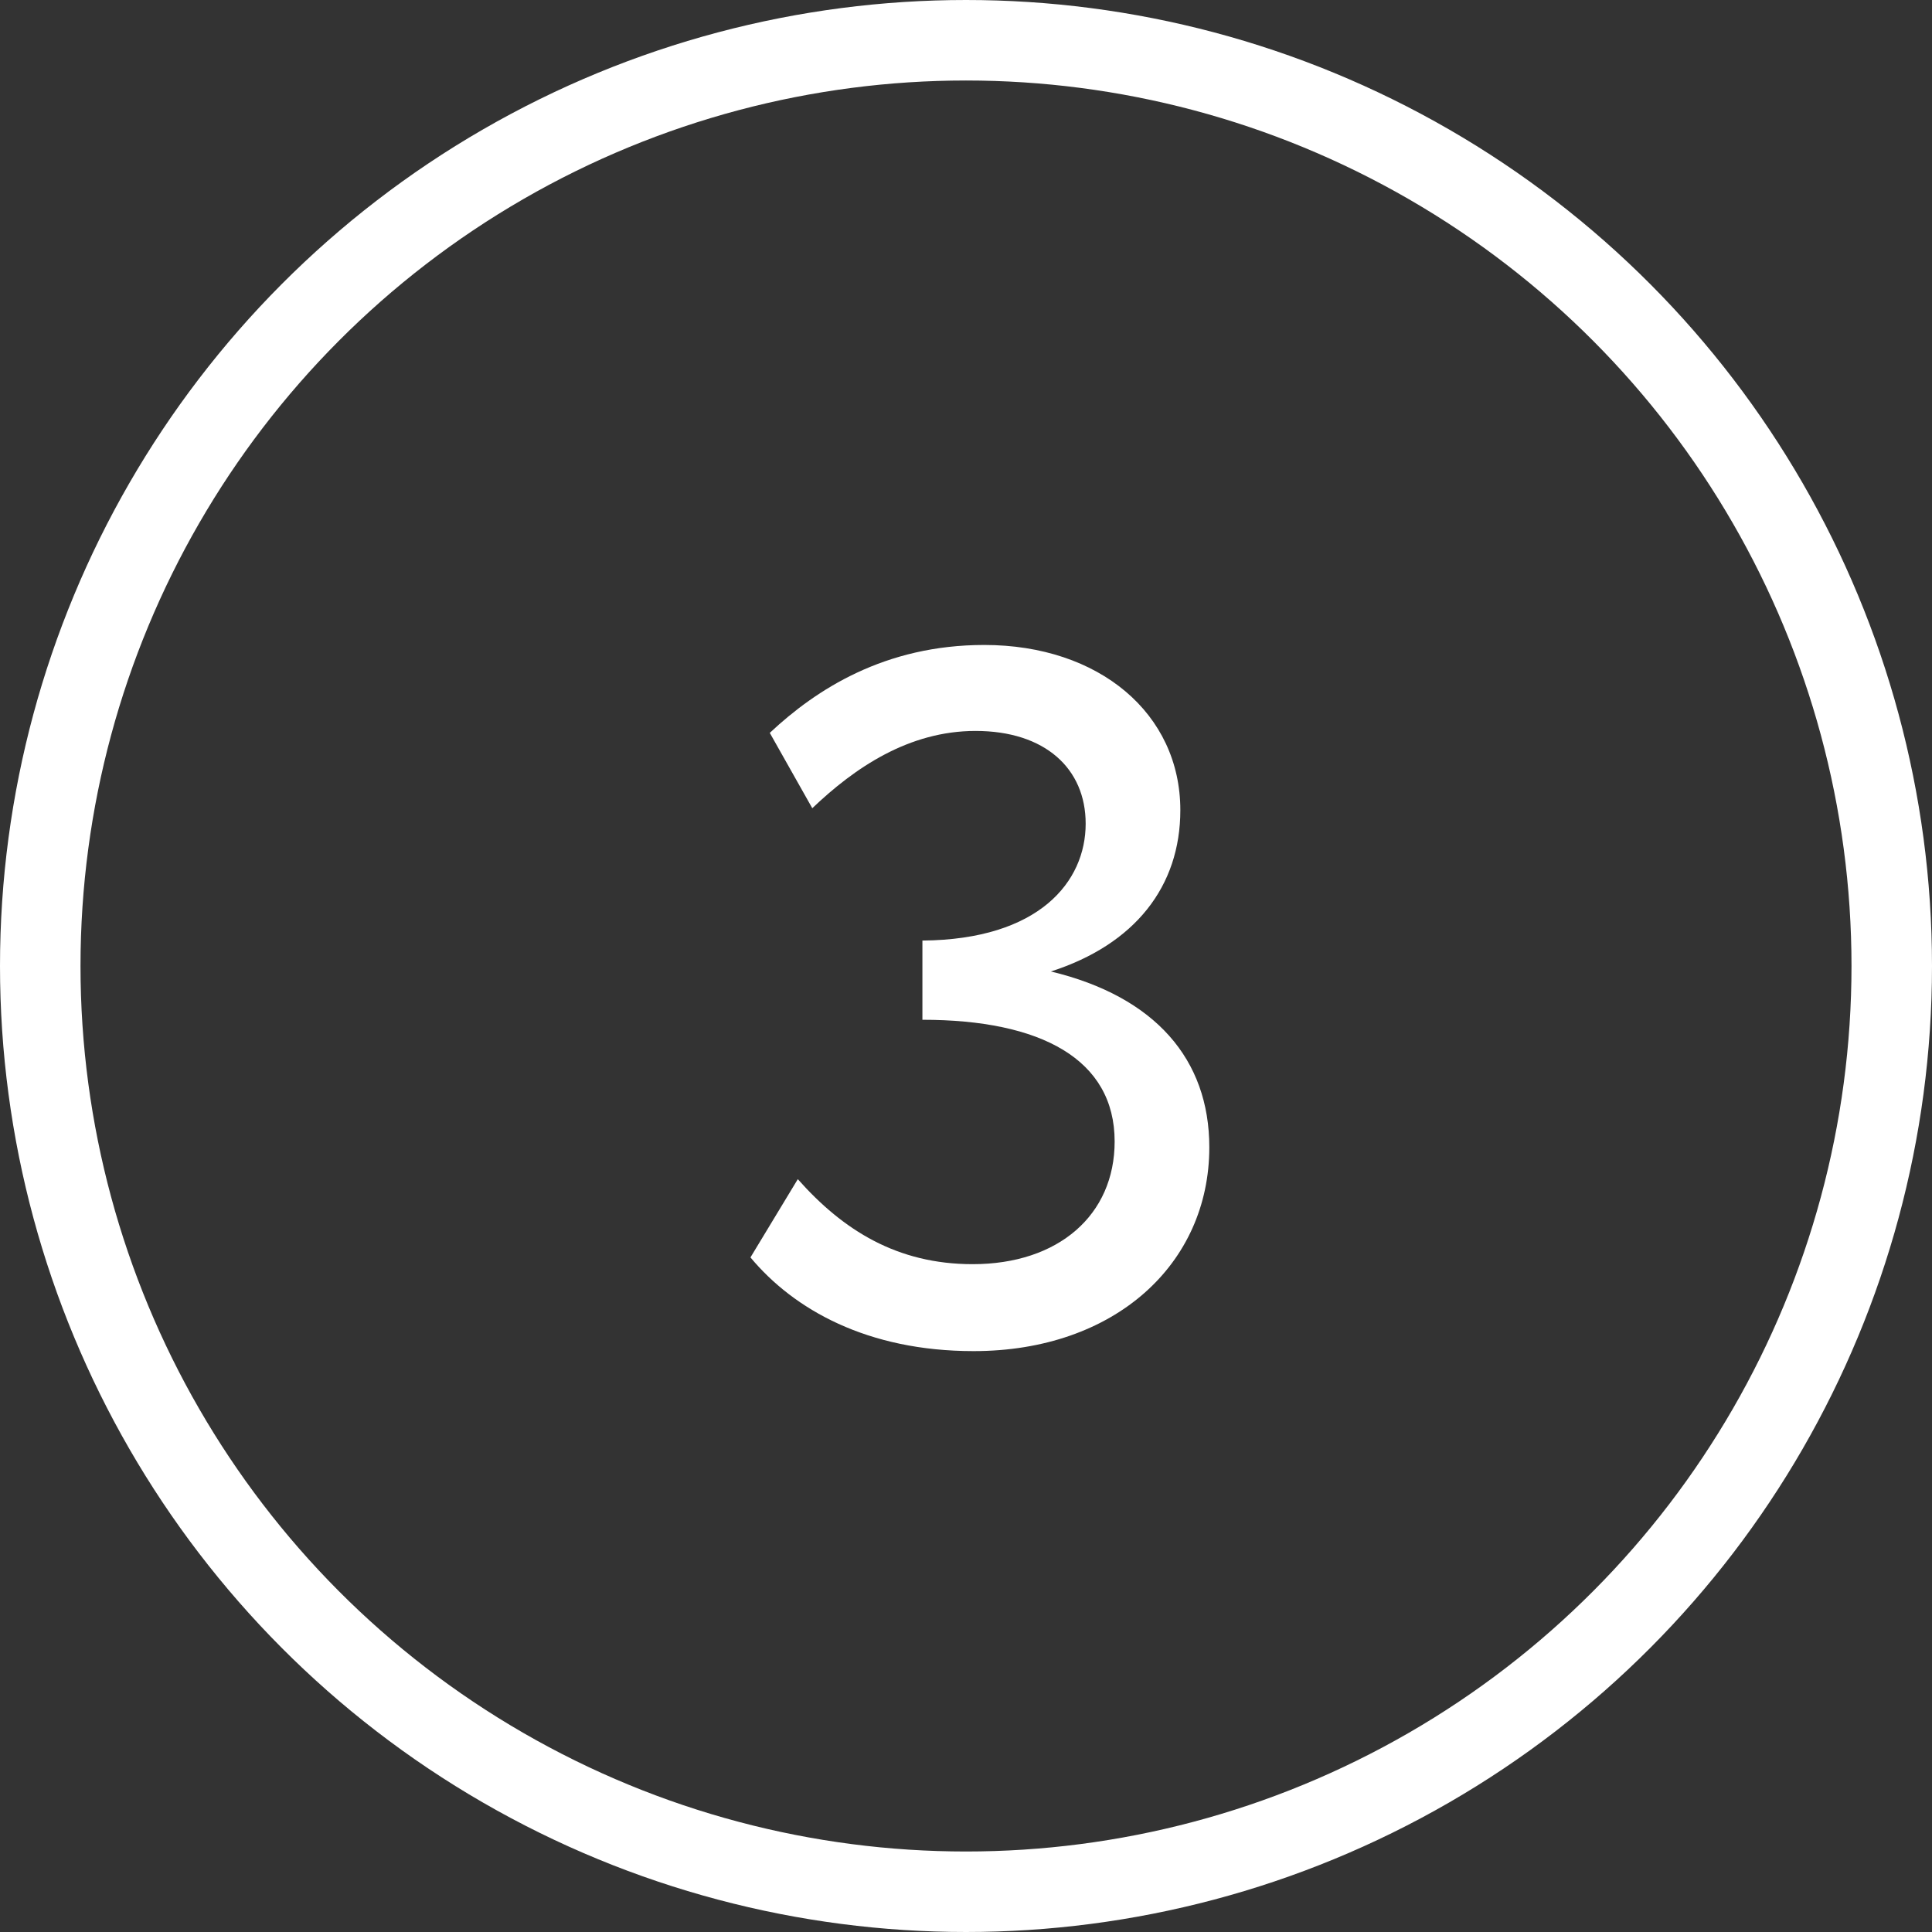 <svg width="48" height="48" viewBox="0 0 48 48" fill="none" xmlns="http://www.w3.org/2000/svg">
<rect x="0" y="0" width="48" height="48" fill="#333333" stroke="none"/>
<path d="M24.189 33.568C27.693 33.568 30.045 31.408 30.045 28.504C30.045 26.32 28.701 24.76 26.109 24.136C28.197 23.464 29.325 22.024 29.325 20.128C29.325 17.728 27.309 16.024 24.453 16.024C21.981 16.024 20.277 17.128 19.125 18.208L20.181 20.08C21.237 19.072 22.581 18.16 24.237 18.16C25.965 18.16 26.973 19.096 26.973 20.464C26.973 21.904 25.821 23.344 22.917 23.368V25.336C25.869 25.336 27.693 26.32 27.693 28.36C27.693 30.184 26.301 31.408 24.165 31.408C22.293 31.408 20.949 30.568 19.821 29.296L18.645 31.24C19.725 32.536 21.549 33.568 24.189 33.568Z" fill="white"/>
<circle cx="24" cy="24" r="23" stroke="white" stroke-width="2"/>
</svg>
